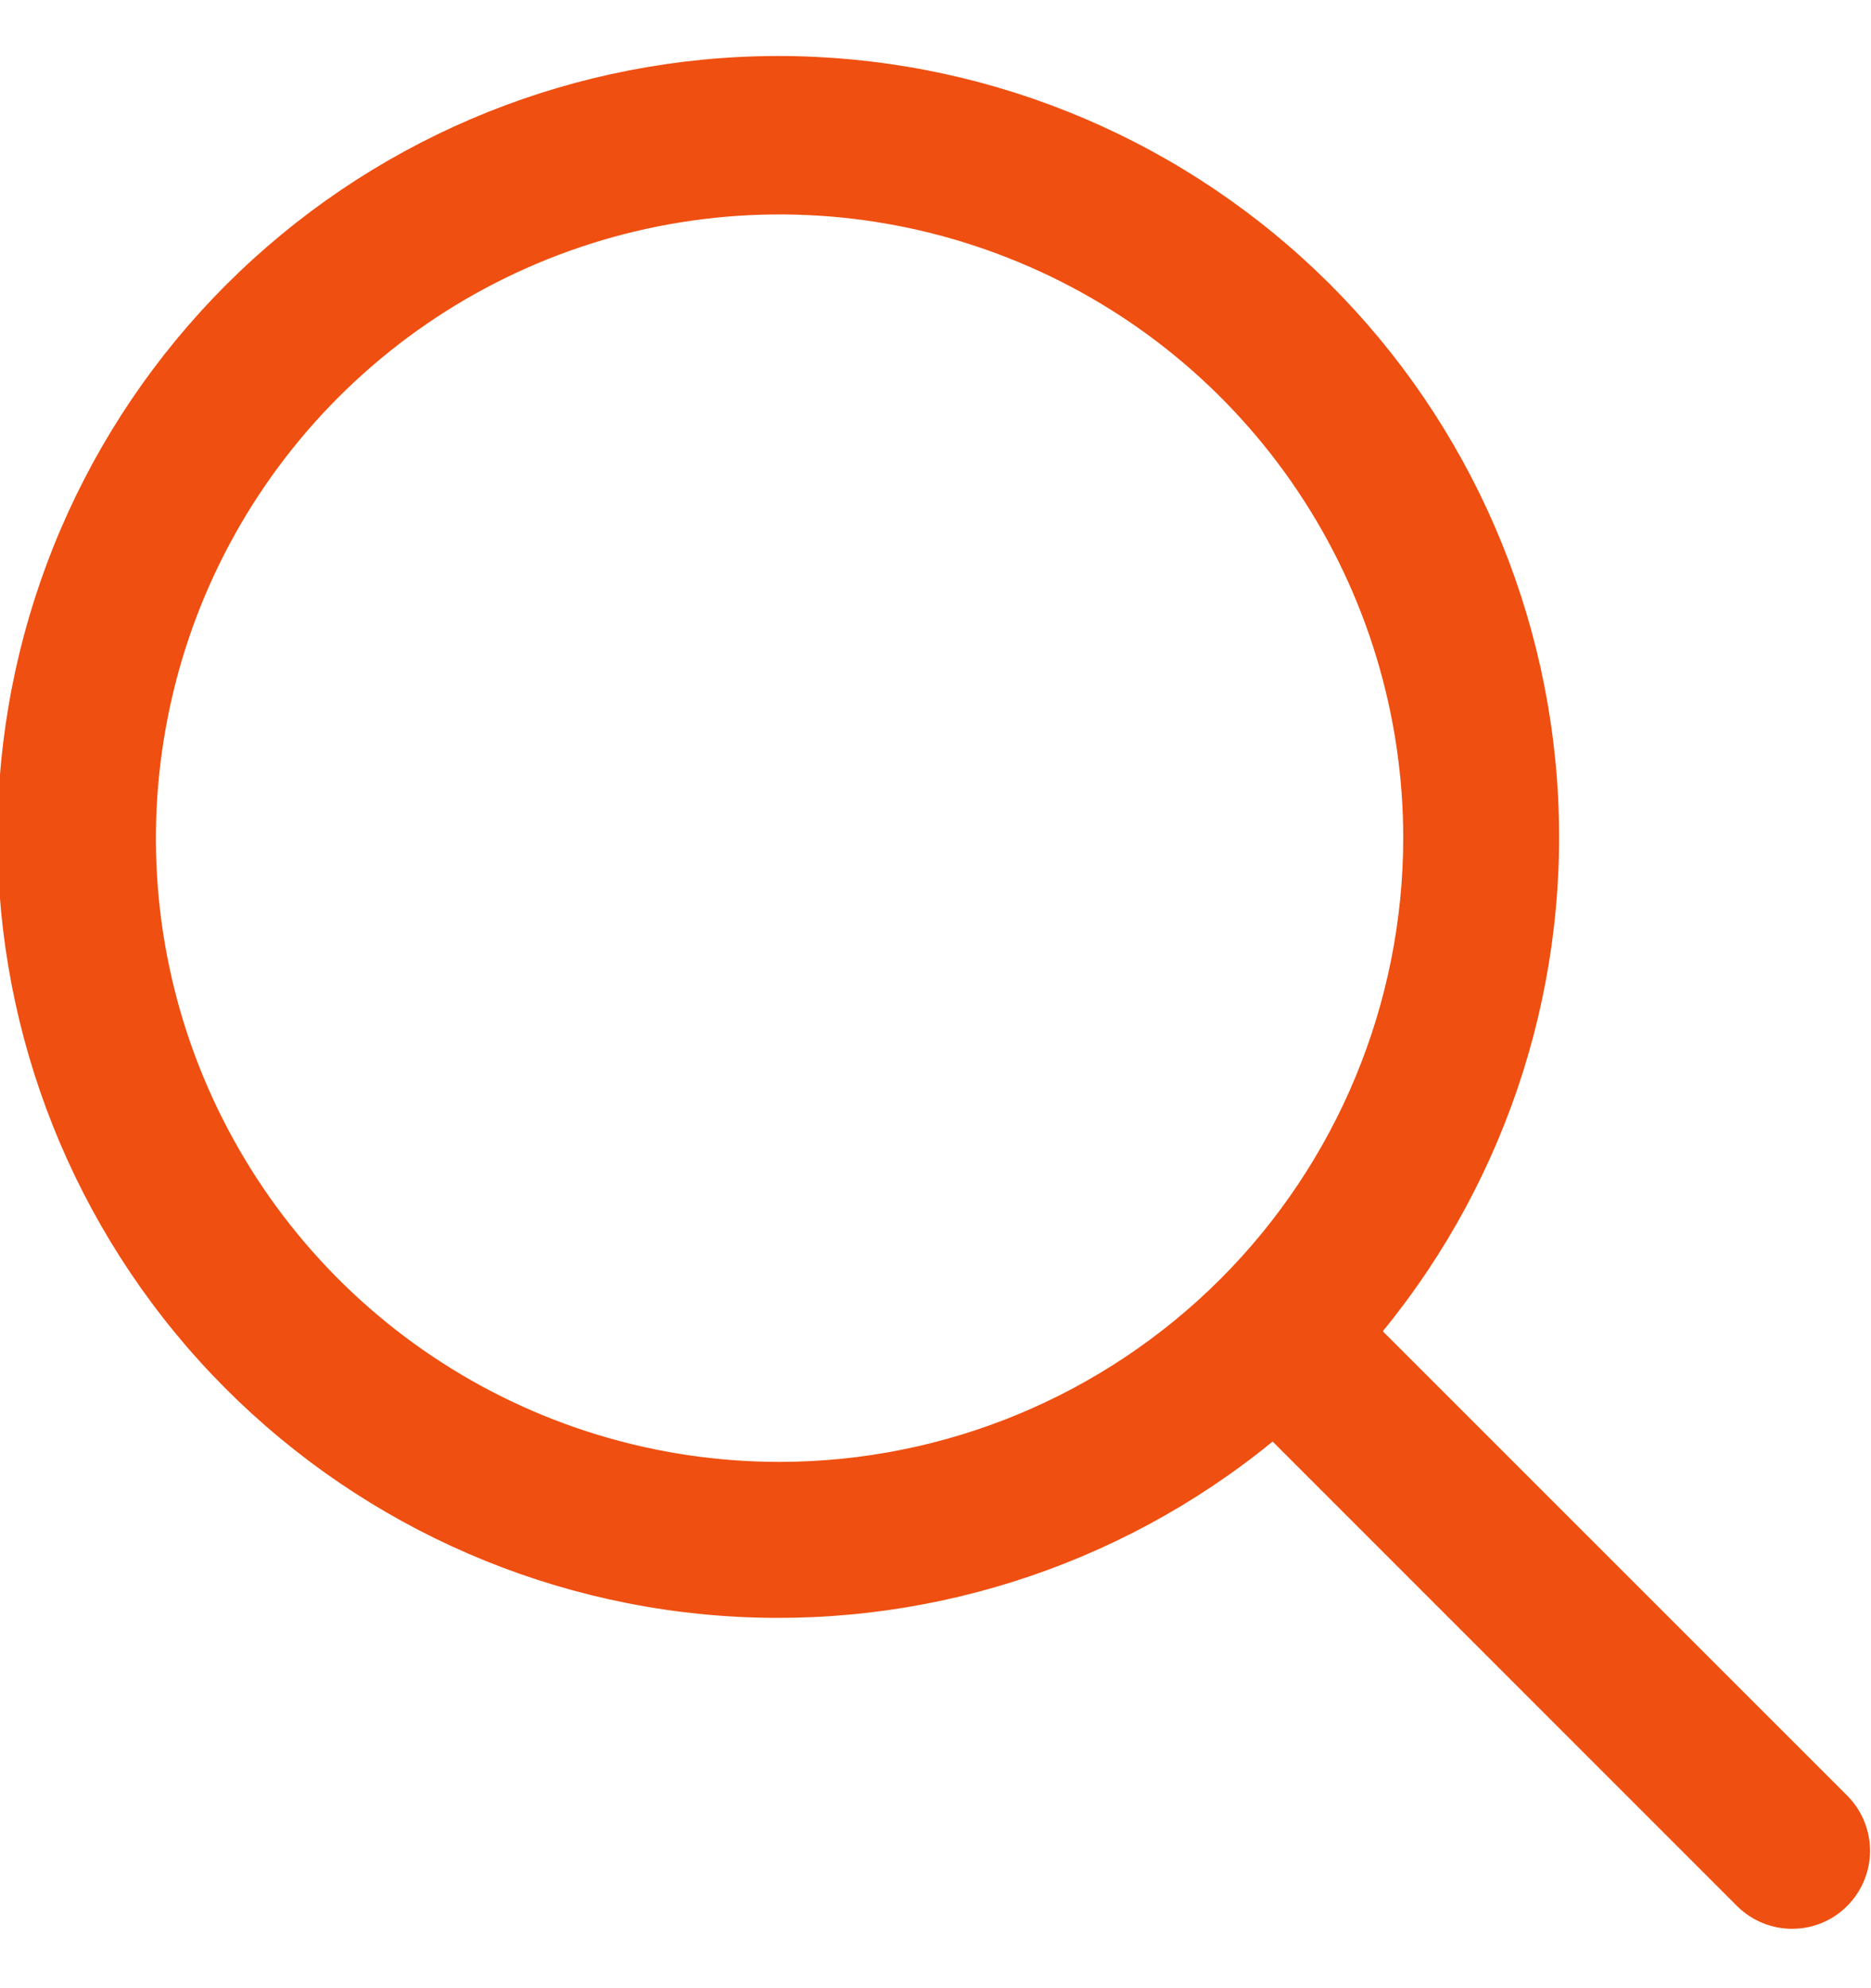 <?xml version="1.0" encoding="UTF-8"?> <svg xmlns="http://www.w3.org/2000/svg" width="16" height="17" viewBox="0 0 16 17" fill="none"><path d="M15.805 15.362L11.825 11.383C12.91 10.057 13.443 8.364 13.314 6.656C13.186 4.948 12.406 3.354 11.136 2.205C9.865 1.055 8.202 0.438 6.489 0.481C4.776 0.524 3.146 1.223 1.934 2.435C0.723 3.646 0.023 5.277 -0.019 6.989C-0.062 8.702 0.555 10.366 1.704 11.636C2.854 12.906 4.447 13.687 6.156 13.815C7.864 13.943 9.556 13.41 10.883 12.326L14.862 16.305C14.988 16.426 15.156 16.494 15.331 16.492C15.506 16.491 15.673 16.421 15.796 16.297C15.92 16.173 15.99 16.006 15.992 15.831C15.993 15.656 15.926 15.488 15.805 15.362ZM6.667 12.5C5.612 12.5 4.581 12.188 3.703 11.601C2.826 11.015 2.143 10.182 1.739 9.208C1.335 8.233 1.23 7.161 1.436 6.127C1.641 5.092 2.149 4.142 2.895 3.396C3.641 2.65 4.591 2.142 5.626 1.936C6.661 1.73 7.733 1.836 8.707 2.24C9.682 2.643 10.515 3.327 11.101 4.204C11.687 5.081 12 6.112 12 7.167C11.998 8.581 11.436 9.937 10.436 10.937C9.436 11.936 8.081 12.499 6.667 12.5Z" fill="#EF4F10"></path></svg> 